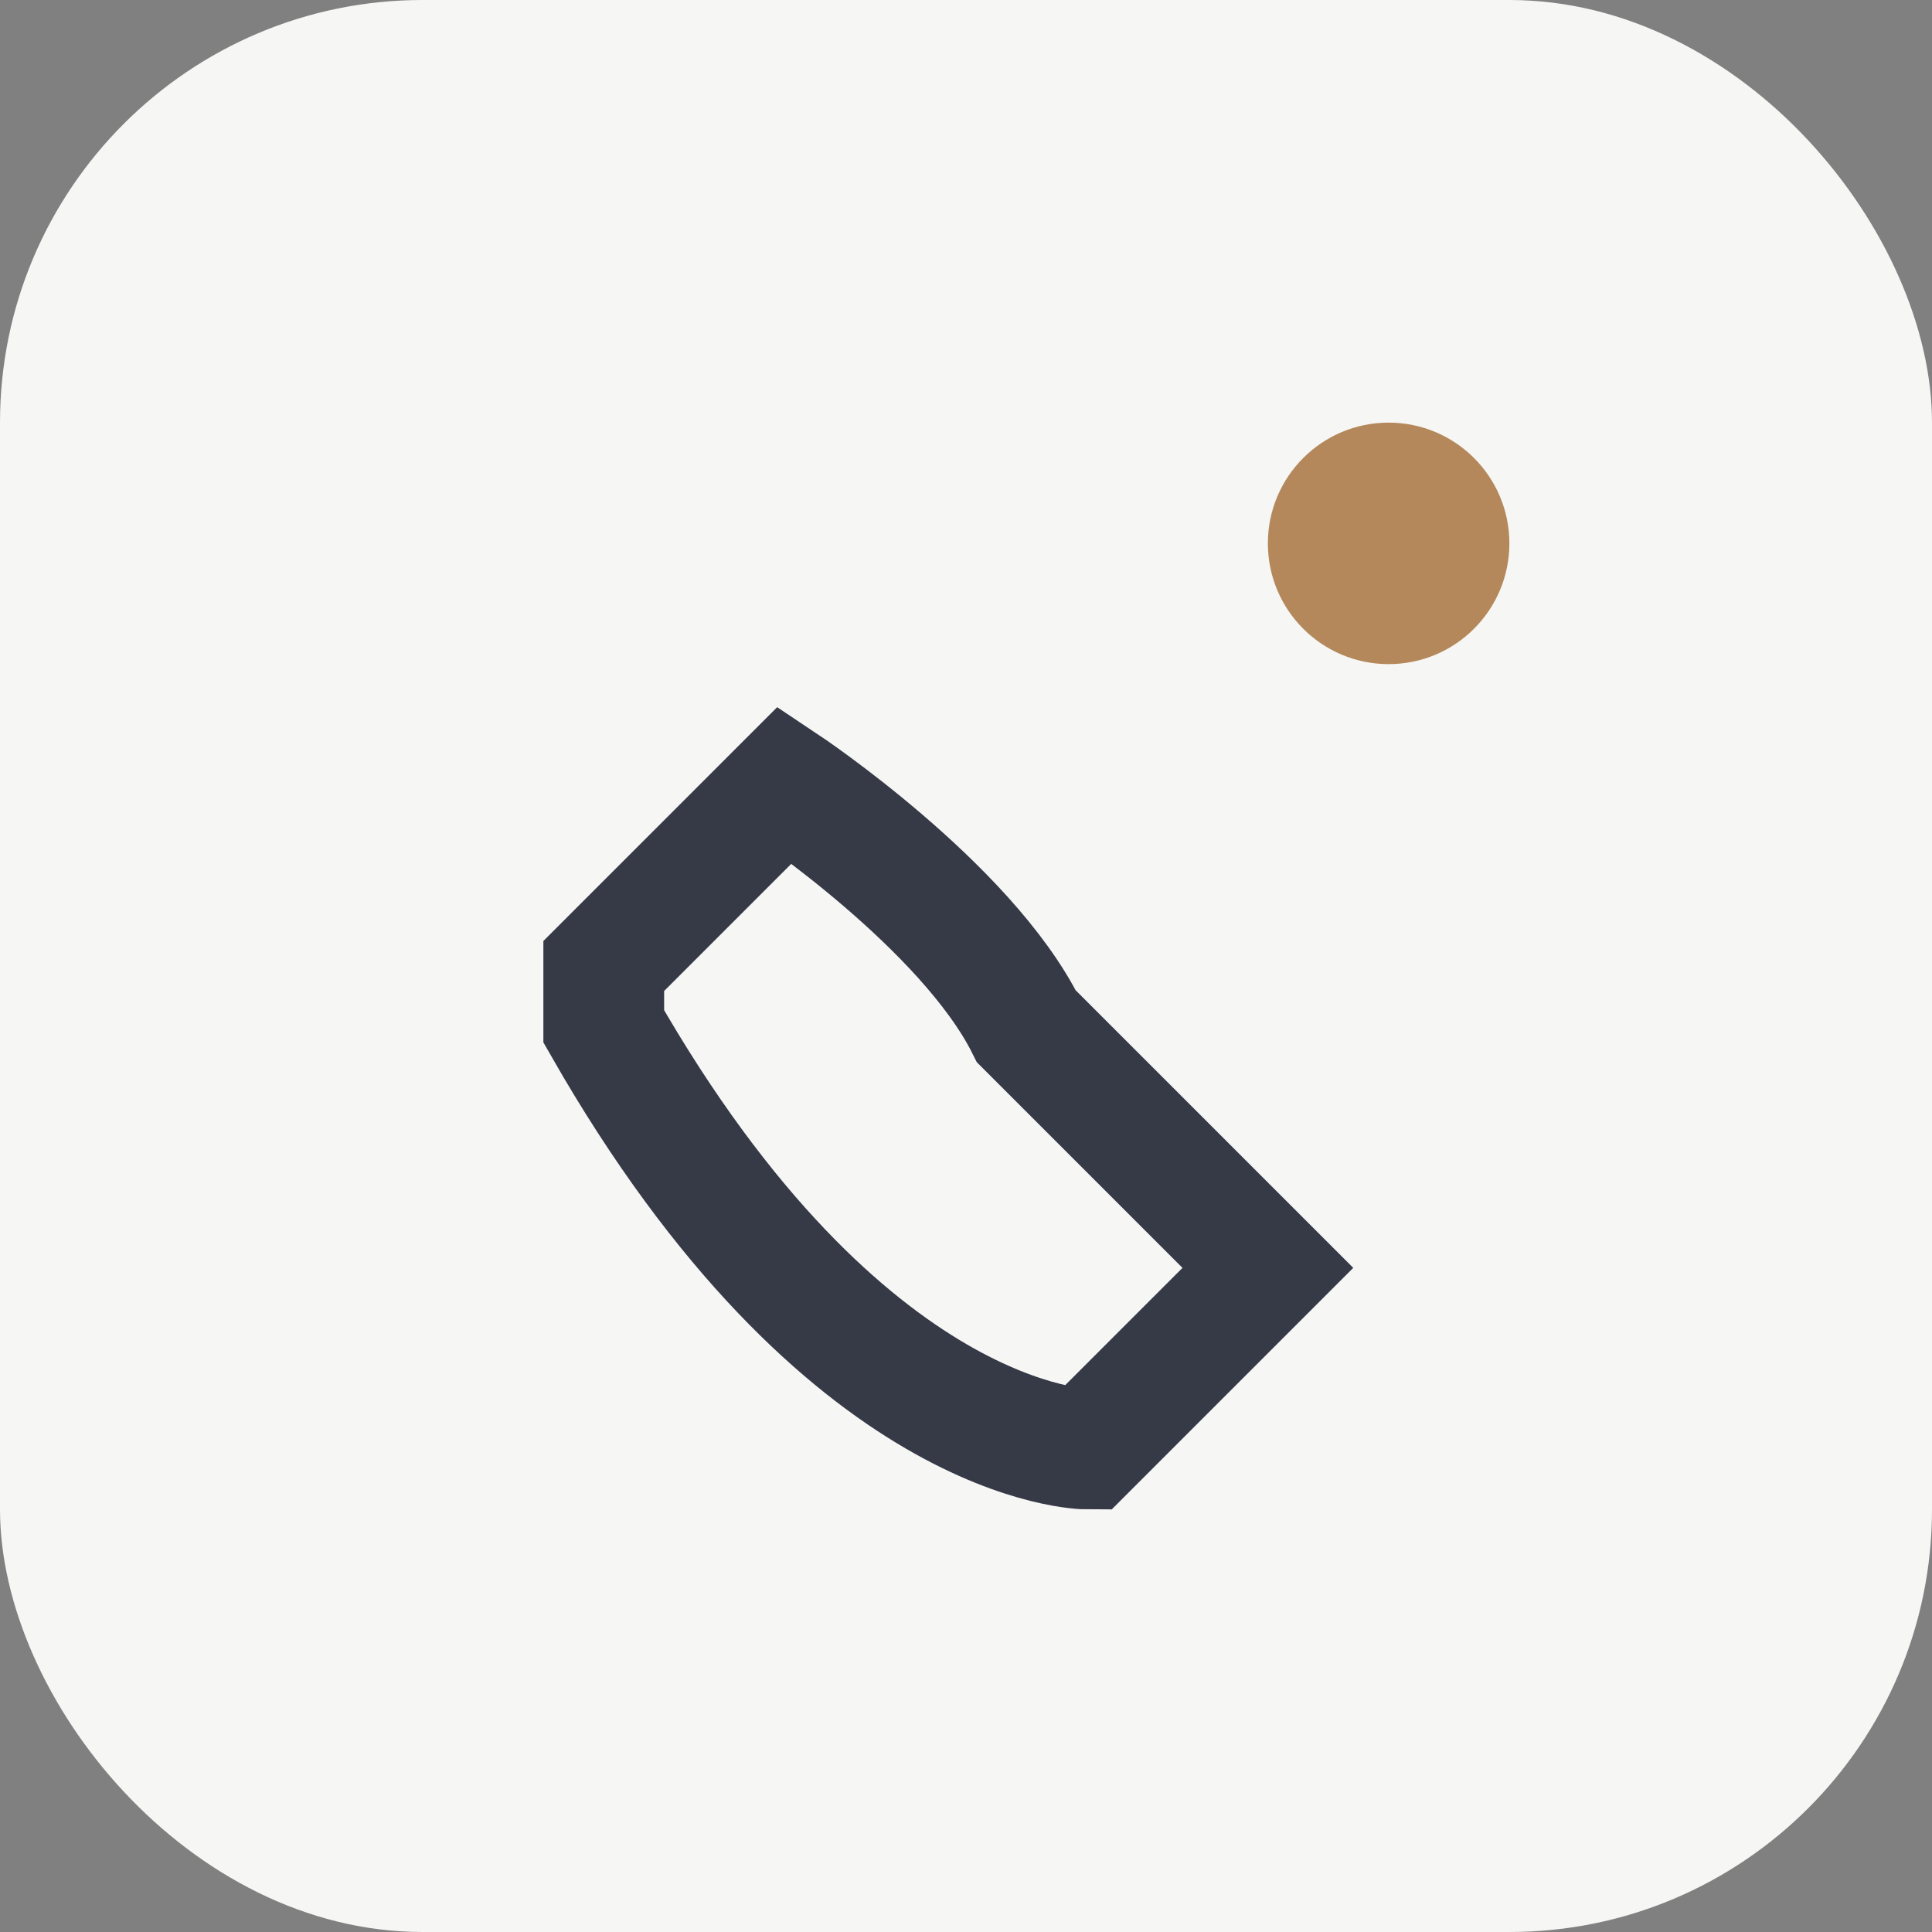 <?xml version="1.0" encoding="UTF-8"?>
<svg xmlns="http://www.w3.org/2000/svg" width="32" height="32" viewBox="0 0 32 32"><rect x="0" y="0" width="32" height="32" fill="#808080" stroke="none"/><rect width="32" height="32" rx="7" fill="#F6F6F4"/><path d="M10 17c4 7 8 7 8 7l3-3-4-4c-1-2-4-4-4-4l-3 3z" fill="none" stroke="#363946" stroke-width="2"/><circle cx="23" cy="9" r="2" fill="#B4885A"/></svg>